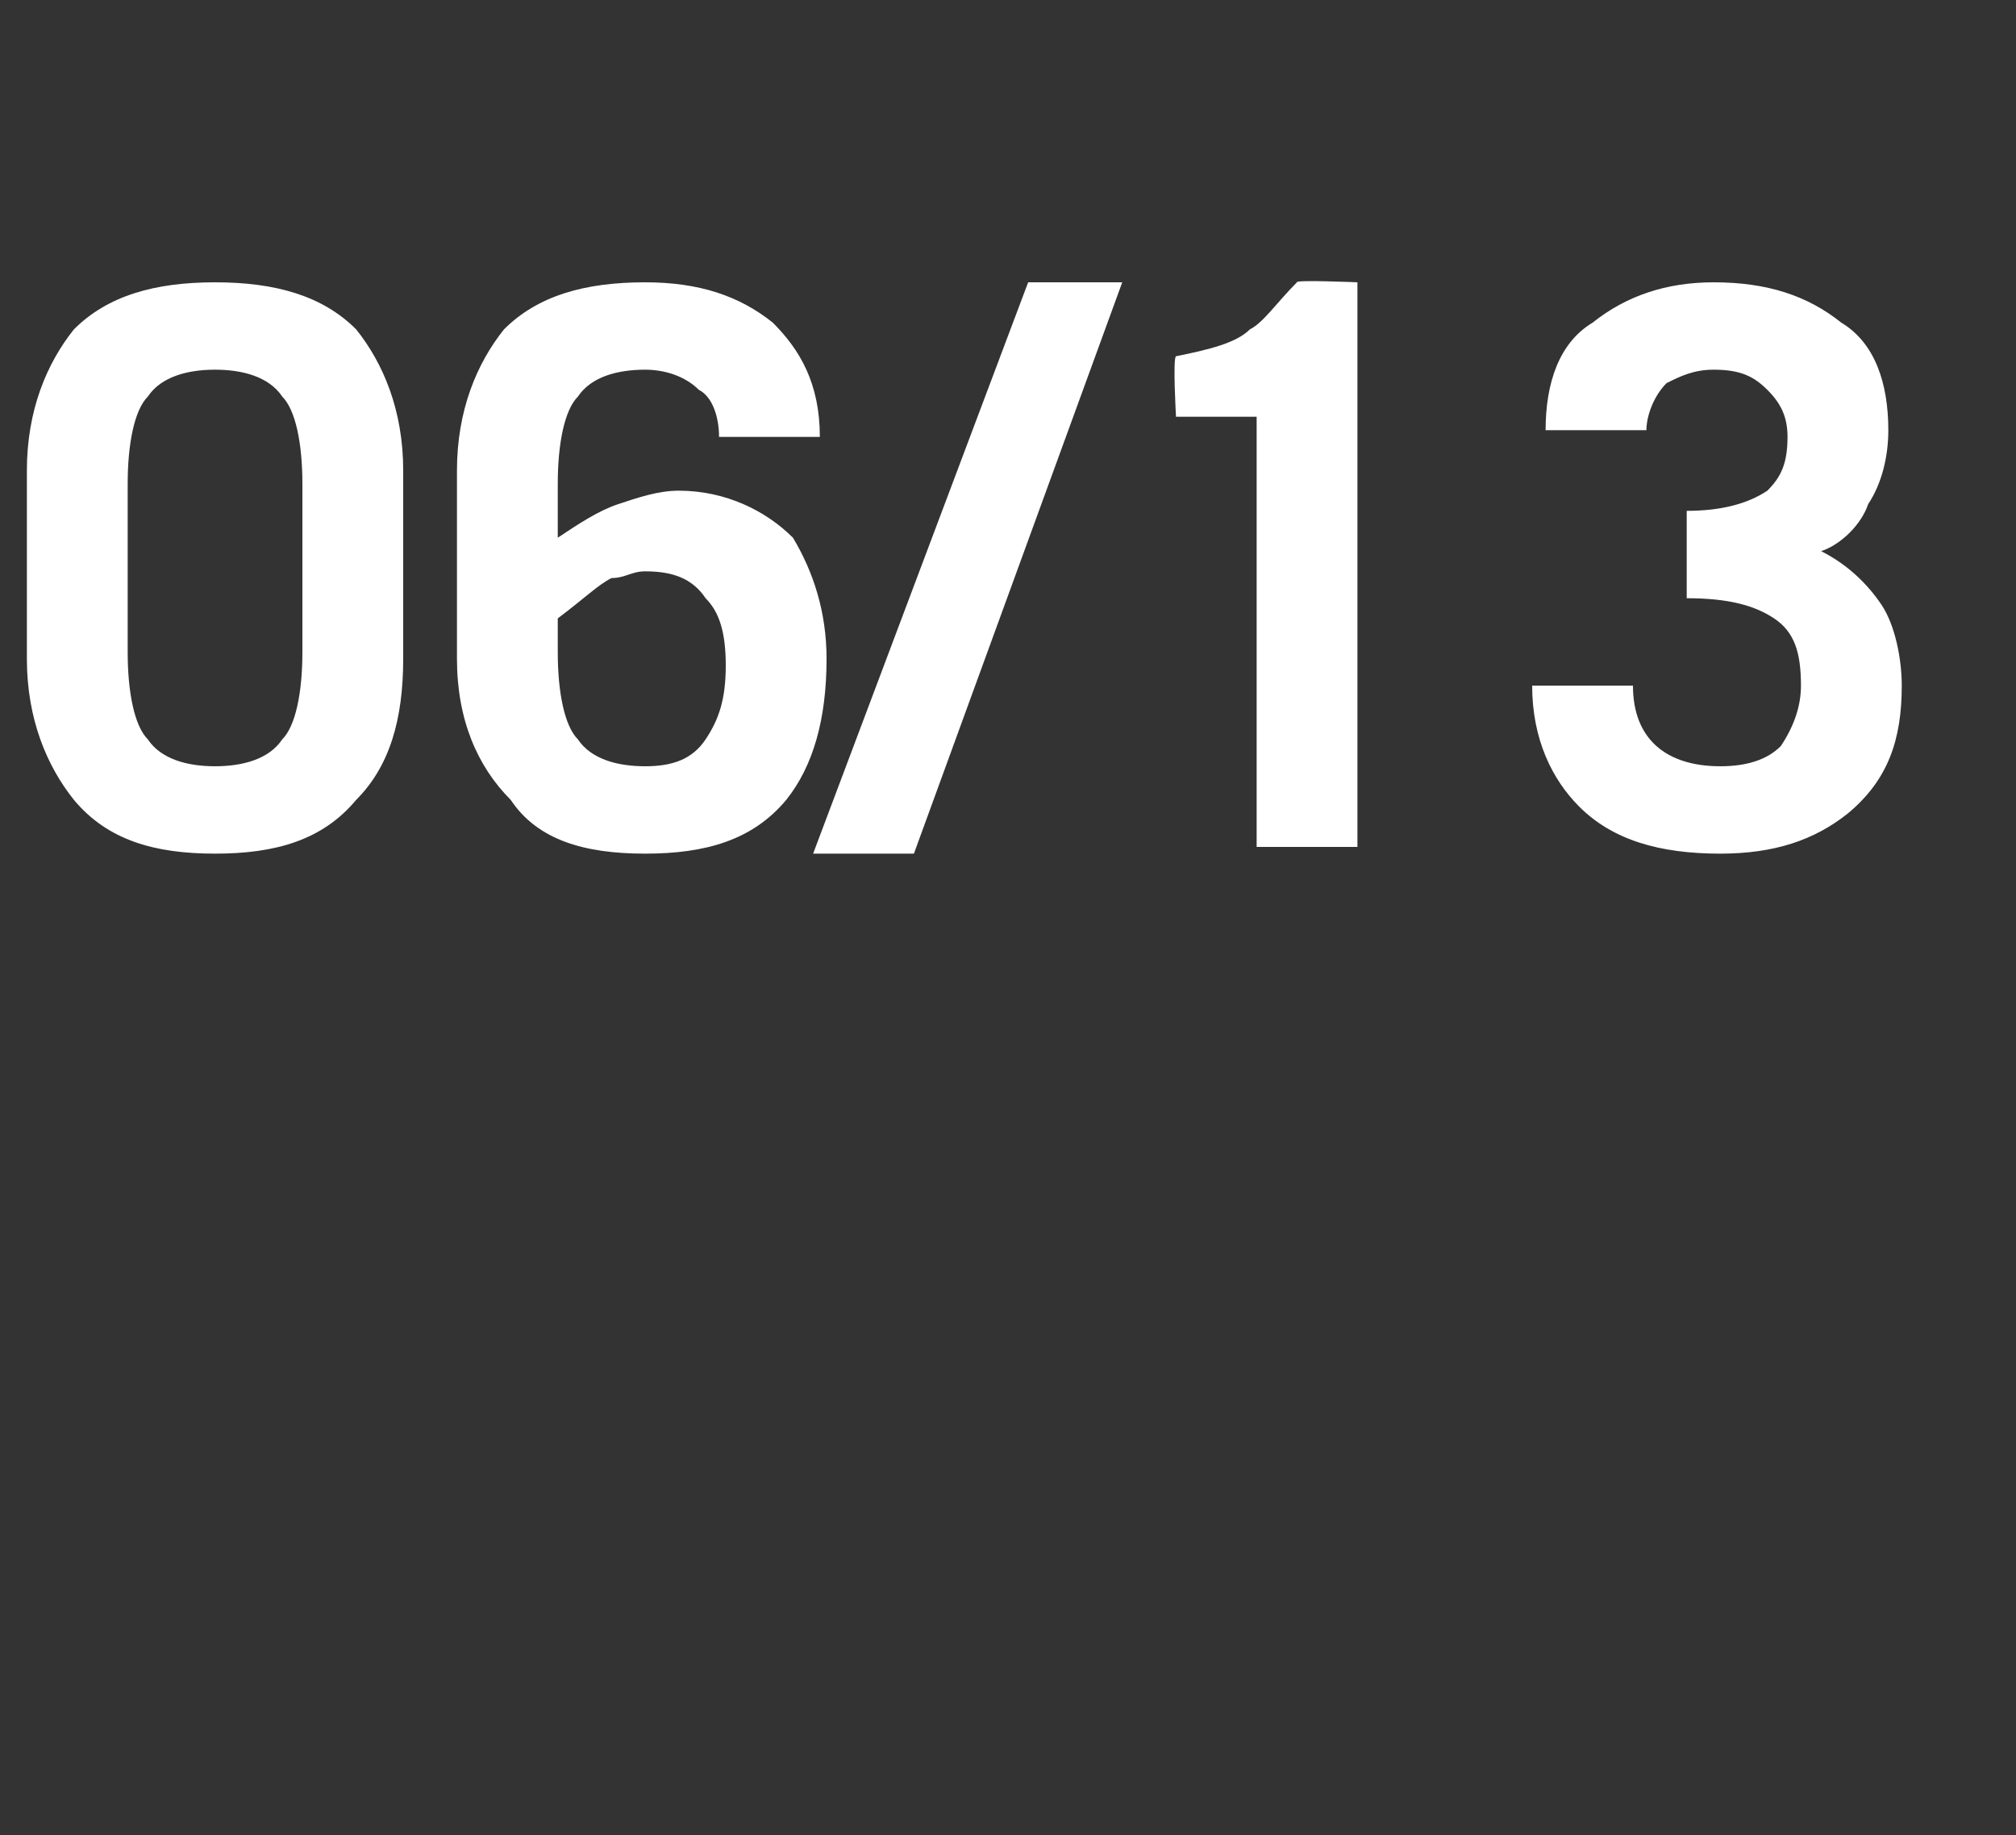 <?xml version="1.0" standalone="no"?>
<!DOCTYPE svg PUBLIC "-//W3C//DTD SVG 1.1//EN" "http://www.w3.org/Graphics/SVG/1.1/DTD/svg11.dtd">
<svg xmlns="http://www.w3.org/2000/svg" version="1.1" width="30px" height="27.3px" viewBox="0 -3 30 27.3" style="top:-3px">
  <rect x="0" y="-3" width="30" height="27.3" fill="#333333" stroke="none"/>
  <desc>06/13</desc>
  <defs/>
  <g id="Polygon206505">
    <path d="M 0.4 4 C 0.4 3.1 0.7 2.4 1.1 1.9 C 1.6 1.4 2.3 1.2 3.2 1.2 C 4.1 1.2 4.8 1.4 5.3 1.9 C 5.7 2.4 6 3.1 6 4 C 6 4 6 6.8 6 6.8 C 6 7.7 5.8 8.4 5.3 8.9 C 4.8 9.5 4.1 9.7 3.2 9.7 C 2.3 9.7 1.6 9.5 1.1 8.9 C 0.7 8.4 0.4 7.7 0.4 6.8 C 0.4 6.8 0.4 4 0.4 4 Z M 1.9 6.7 C 1.9 7.3 2 7.8 2.2 8 C 2.4 8.3 2.8 8.4 3.2 8.4 C 3.6 8.4 4 8.3 4.2 8 C 4.4 7.8 4.5 7.3 4.5 6.7 C 4.5 6.7 4.5 4.2 4.5 4.2 C 4.5 3.6 4.4 3.1 4.2 2.9 C 4 2.6 3.6 2.5 3.2 2.5 C 2.8 2.5 2.4 2.6 2.2 2.9 C 2 3.1 1.9 3.6 1.9 4.2 C 1.9 4.2 1.9 6.7 1.9 6.7 Z M 8.3 6.7 C 8.3 7.3 8.4 7.8 8.6 8 C 8.8 8.3 9.2 8.4 9.6 8.4 C 10 8.4 10.3 8.3 10.5 8 C 10.7 7.7 10.8 7.4 10.8 6.9 C 10.8 6.4 10.7 6.1 10.5 5.9 C 10.3 5.6 10 5.5 9.6 5.5 C 9.4 5.5 9.3 5.6 9.1 5.6 C 8.9 5.7 8.7 5.9 8.3 6.2 C 8.3 6.2 8.3 6.7 8.3 6.7 Z M 10.7 3.5 C 10.7 3.2 10.6 2.9 10.4 2.8 C 10.2 2.6 9.9 2.5 9.6 2.5 C 9.2 2.5 8.8 2.6 8.6 2.9 C 8.4 3.1 8.3 3.6 8.3 4.2 C 8.3 4.2 8.3 5 8.3 5 C 8.6 4.8 8.9 4.6 9.2 4.5 C 9.5 4.4 9.8 4.3 10.1 4.3 C 10.8 4.3 11.4 4.6 11.8 5 C 12.1 5.5 12.3 6.1 12.3 6.8 C 12.3 7.7 12.1 8.4 11.7 8.9 C 11.2 9.5 10.5 9.7 9.6 9.7 C 8.7 9.7 8 9.5 7.6 8.9 C 7.1 8.4 6.8 7.7 6.8 6.8 C 6.8 6.8 6.8 4 6.8 4 C 6.8 3.1 7.1 2.4 7.5 1.9 C 8 1.4 8.7 1.2 9.6 1.2 C 10.4 1.2 11 1.4 11.5 1.8 C 11.9 2.2 12.2 2.7 12.2 3.5 C 12.2 3.5 10.7 3.5 10.7 3.5 Z M 13.6 9.7 L 12.1 9.7 L 15.3 1.2 L 16.7 1.2 L 13.6 9.7 Z M 18.7 3.2 L 17.5 3.2 C 17.5 3.2 17.45 2.33 17.5 2.3 C 18 2.2 18.4 2.1 18.6 1.9 C 18.8 1.8 19 1.5 19.3 1.2 C 19.27 1.16 20.2 1.2 20.2 1.2 L 20.2 9.6 L 18.7 9.6 L 18.7 3.2 Z M 24.3 7.2 C 24.3 8 24.8 8.4 25.6 8.4 C 26 8.4 26.3 8.3 26.5 8.1 C 26.7 7.8 26.8 7.5 26.8 7.2 C 26.8 6.7 26.7 6.4 26.4 6.2 C 26.1 6 25.7 5.9 25.1 5.9 C 25.1 5.9 25.1 4.6 25.1 4.6 C 25.6 4.6 26 4.5 26.3 4.3 C 26.5 4.1 26.6 3.9 26.6 3.5 C 26.6 3.2 26.5 3 26.3 2.8 C 26.1 2.6 25.9 2.5 25.5 2.5 C 25.2 2.5 25 2.6 24.8 2.7 C 24.6 2.9 24.5 3.2 24.5 3.4 C 24.5 3.4 23 3.4 23 3.4 C 23 2.7 23.2 2.1 23.7 1.8 C 24.2 1.4 24.8 1.2 25.5 1.2 C 26.3 1.2 26.9 1.4 27.4 1.8 C 27.9 2.1 28.1 2.7 28.1 3.4 C 28.1 3.8 28 4.2 27.8 4.5 C 27.7 4.8 27.4 5.1 27.1 5.2 C 27.5 5.4 27.8 5.7 28 6 C 28.2 6.3 28.3 6.8 28.3 7.2 C 28.3 8 28.1 8.6 27.5 9.1 C 27 9.5 26.4 9.7 25.6 9.7 C 24.7 9.7 24 9.5 23.5 9 C 23.1 8.6 22.8 8 22.8 7.2 C 22.8 7.2 24.3 7.2 24.3 7.2 Z " stroke="none" fill="#ffffff"/>
  </g>
</svg>